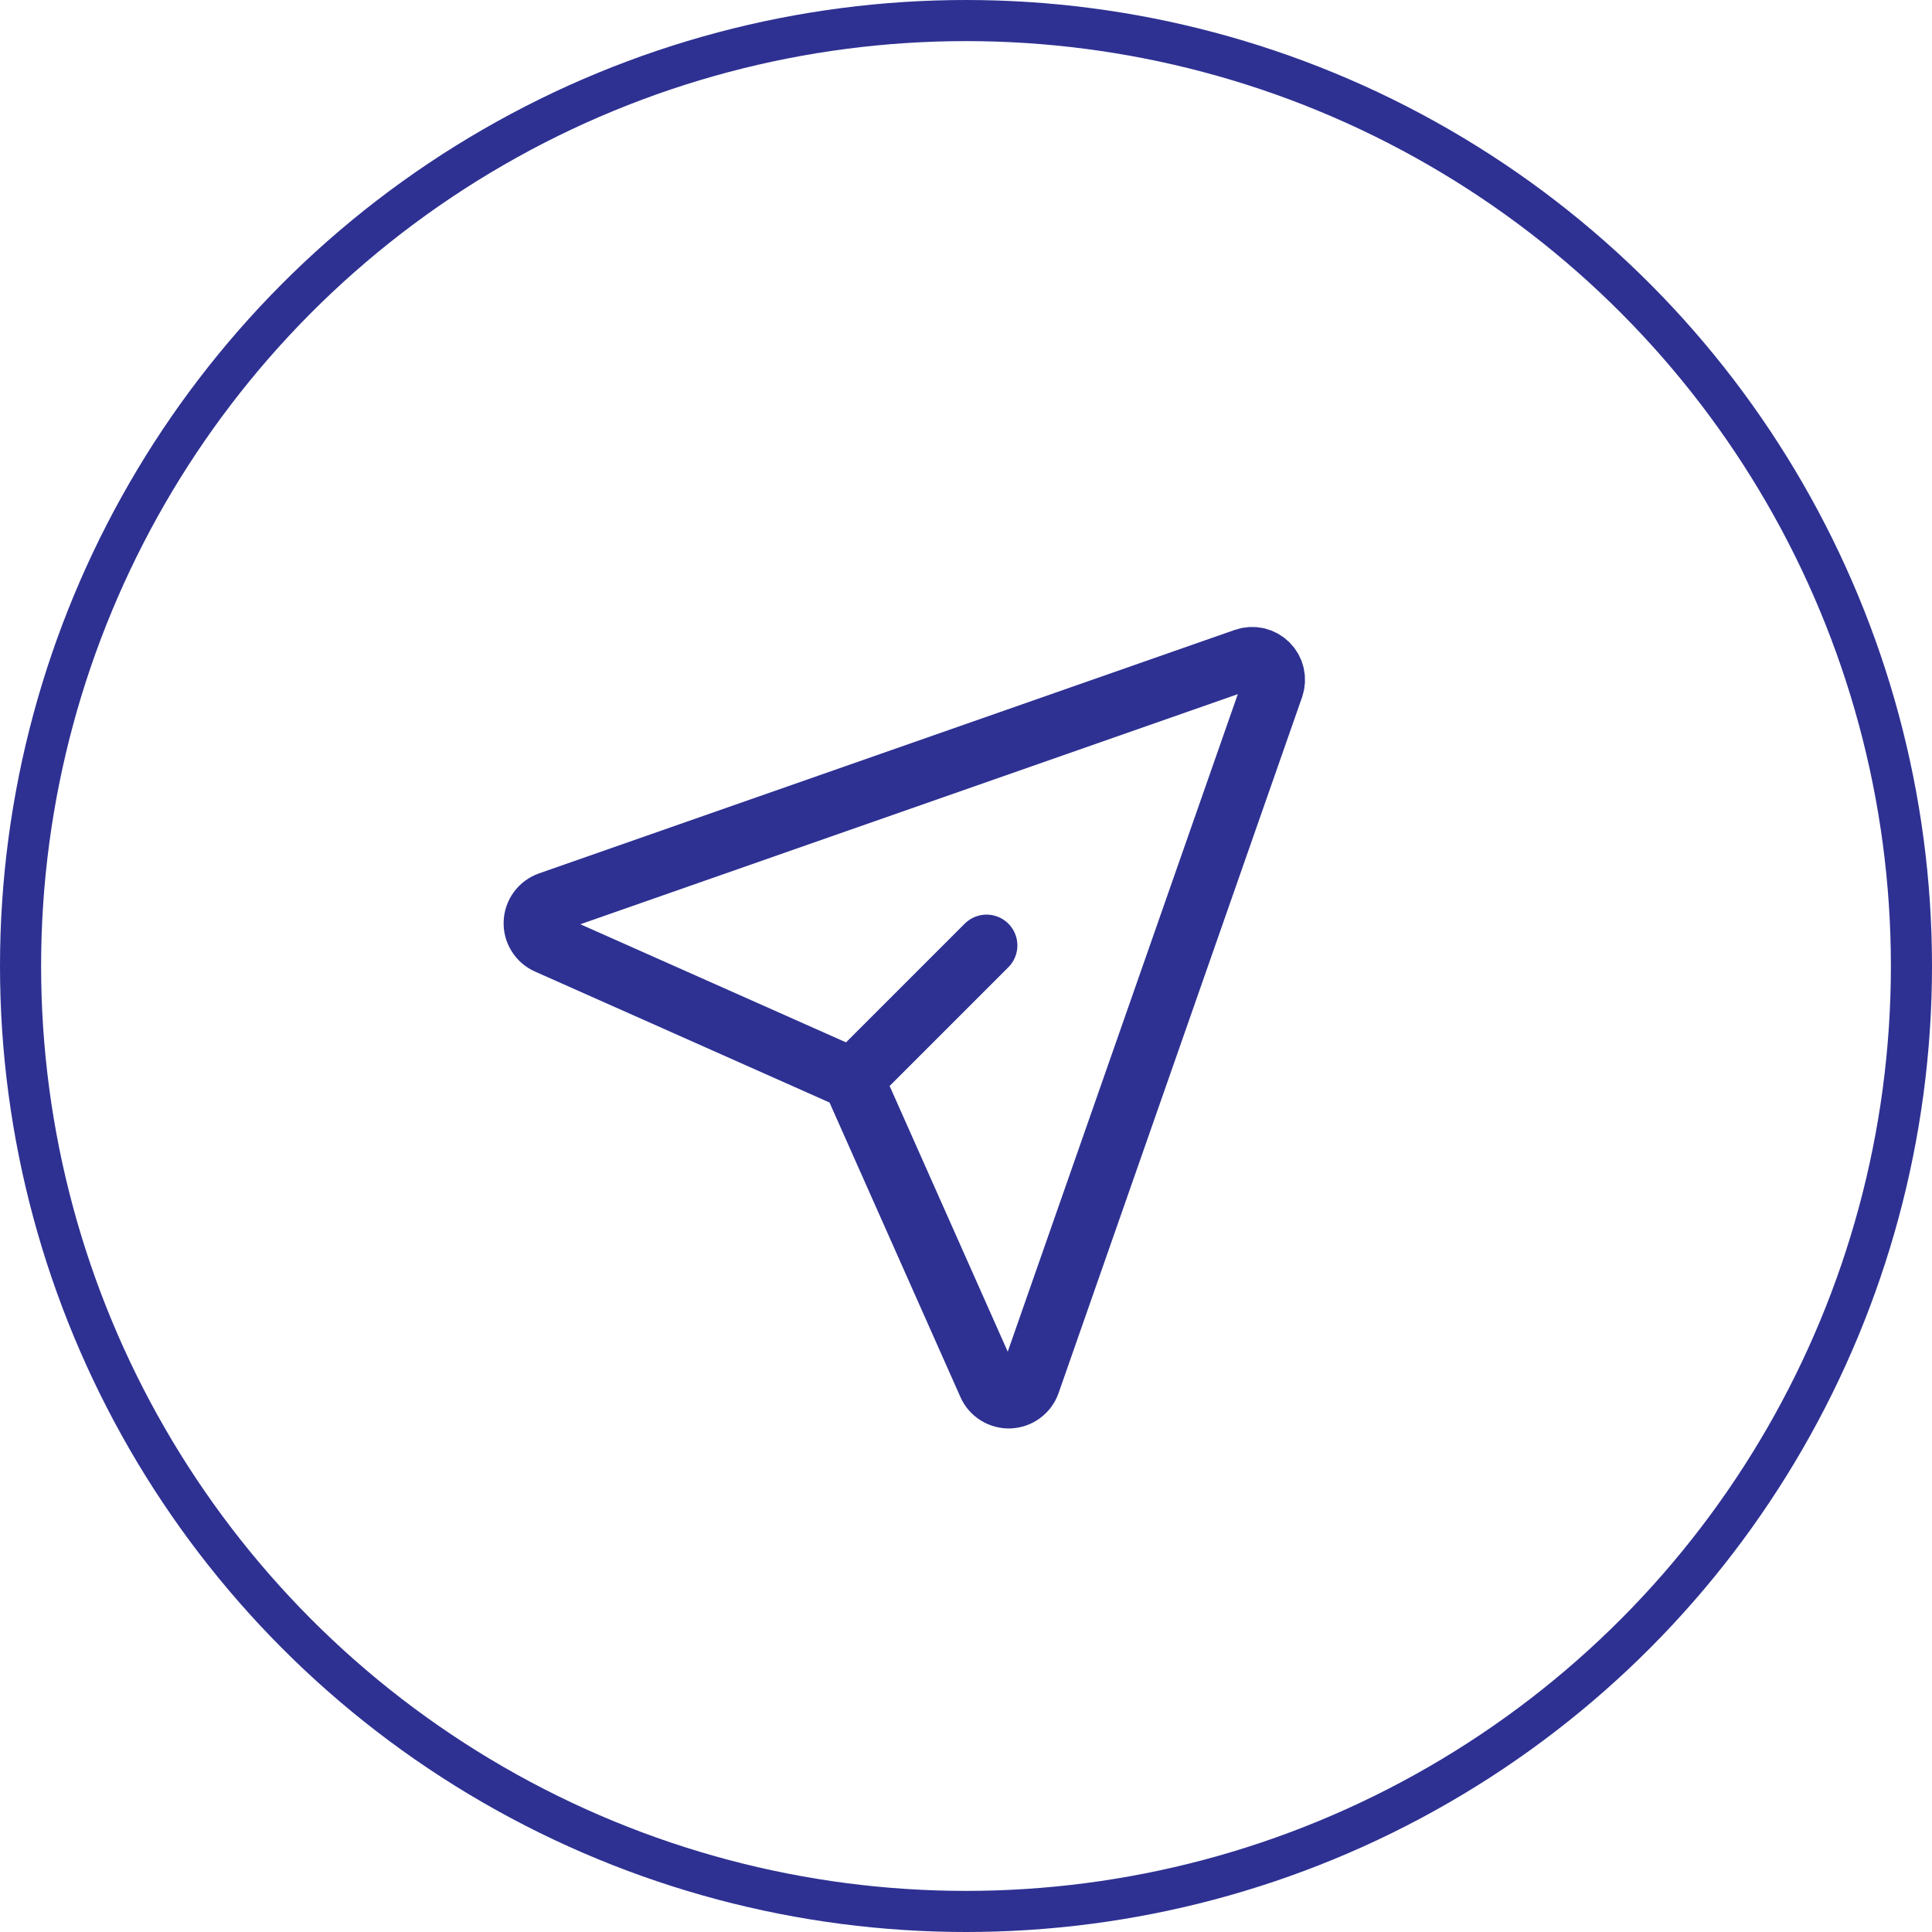 <svg width="47" height="47" viewBox="0 0 47 47" fill="none" xmlns="http://www.w3.org/2000/svg">
<circle cx="23.5" cy="23.5" r="23" stroke="#2E3192"/>
<path d="M24 23L21 26M30.288 16.031C30.383 15.998 30.485 15.993 30.583 16.015C30.681 16.038 30.77 16.088 30.841 16.159C30.912 16.23 30.962 16.319 30.984 16.417C31.006 16.515 31.001 16.617 30.968 16.712L25.044 33.642C25.009 33.743 24.944 33.831 24.857 33.895C24.771 33.959 24.668 33.995 24.561 34C24.453 34.004 24.348 33.976 24.256 33.919C24.165 33.863 24.093 33.78 24.05 33.682L20.831 26.44C20.777 26.32 20.68 26.223 20.56 26.169L13.318 22.949C13.22 22.905 13.138 22.834 13.082 22.742C13.025 22.652 12.997 22.546 13.002 22.439C13.006 22.332 13.042 22.229 13.106 22.143C13.169 22.057 13.257 21.992 13.358 21.956L30.288 16.031Z" stroke="#2E3192" stroke-width="1.5" stroke-linecap="round" stroke-linejoin="round"/>
</svg>
